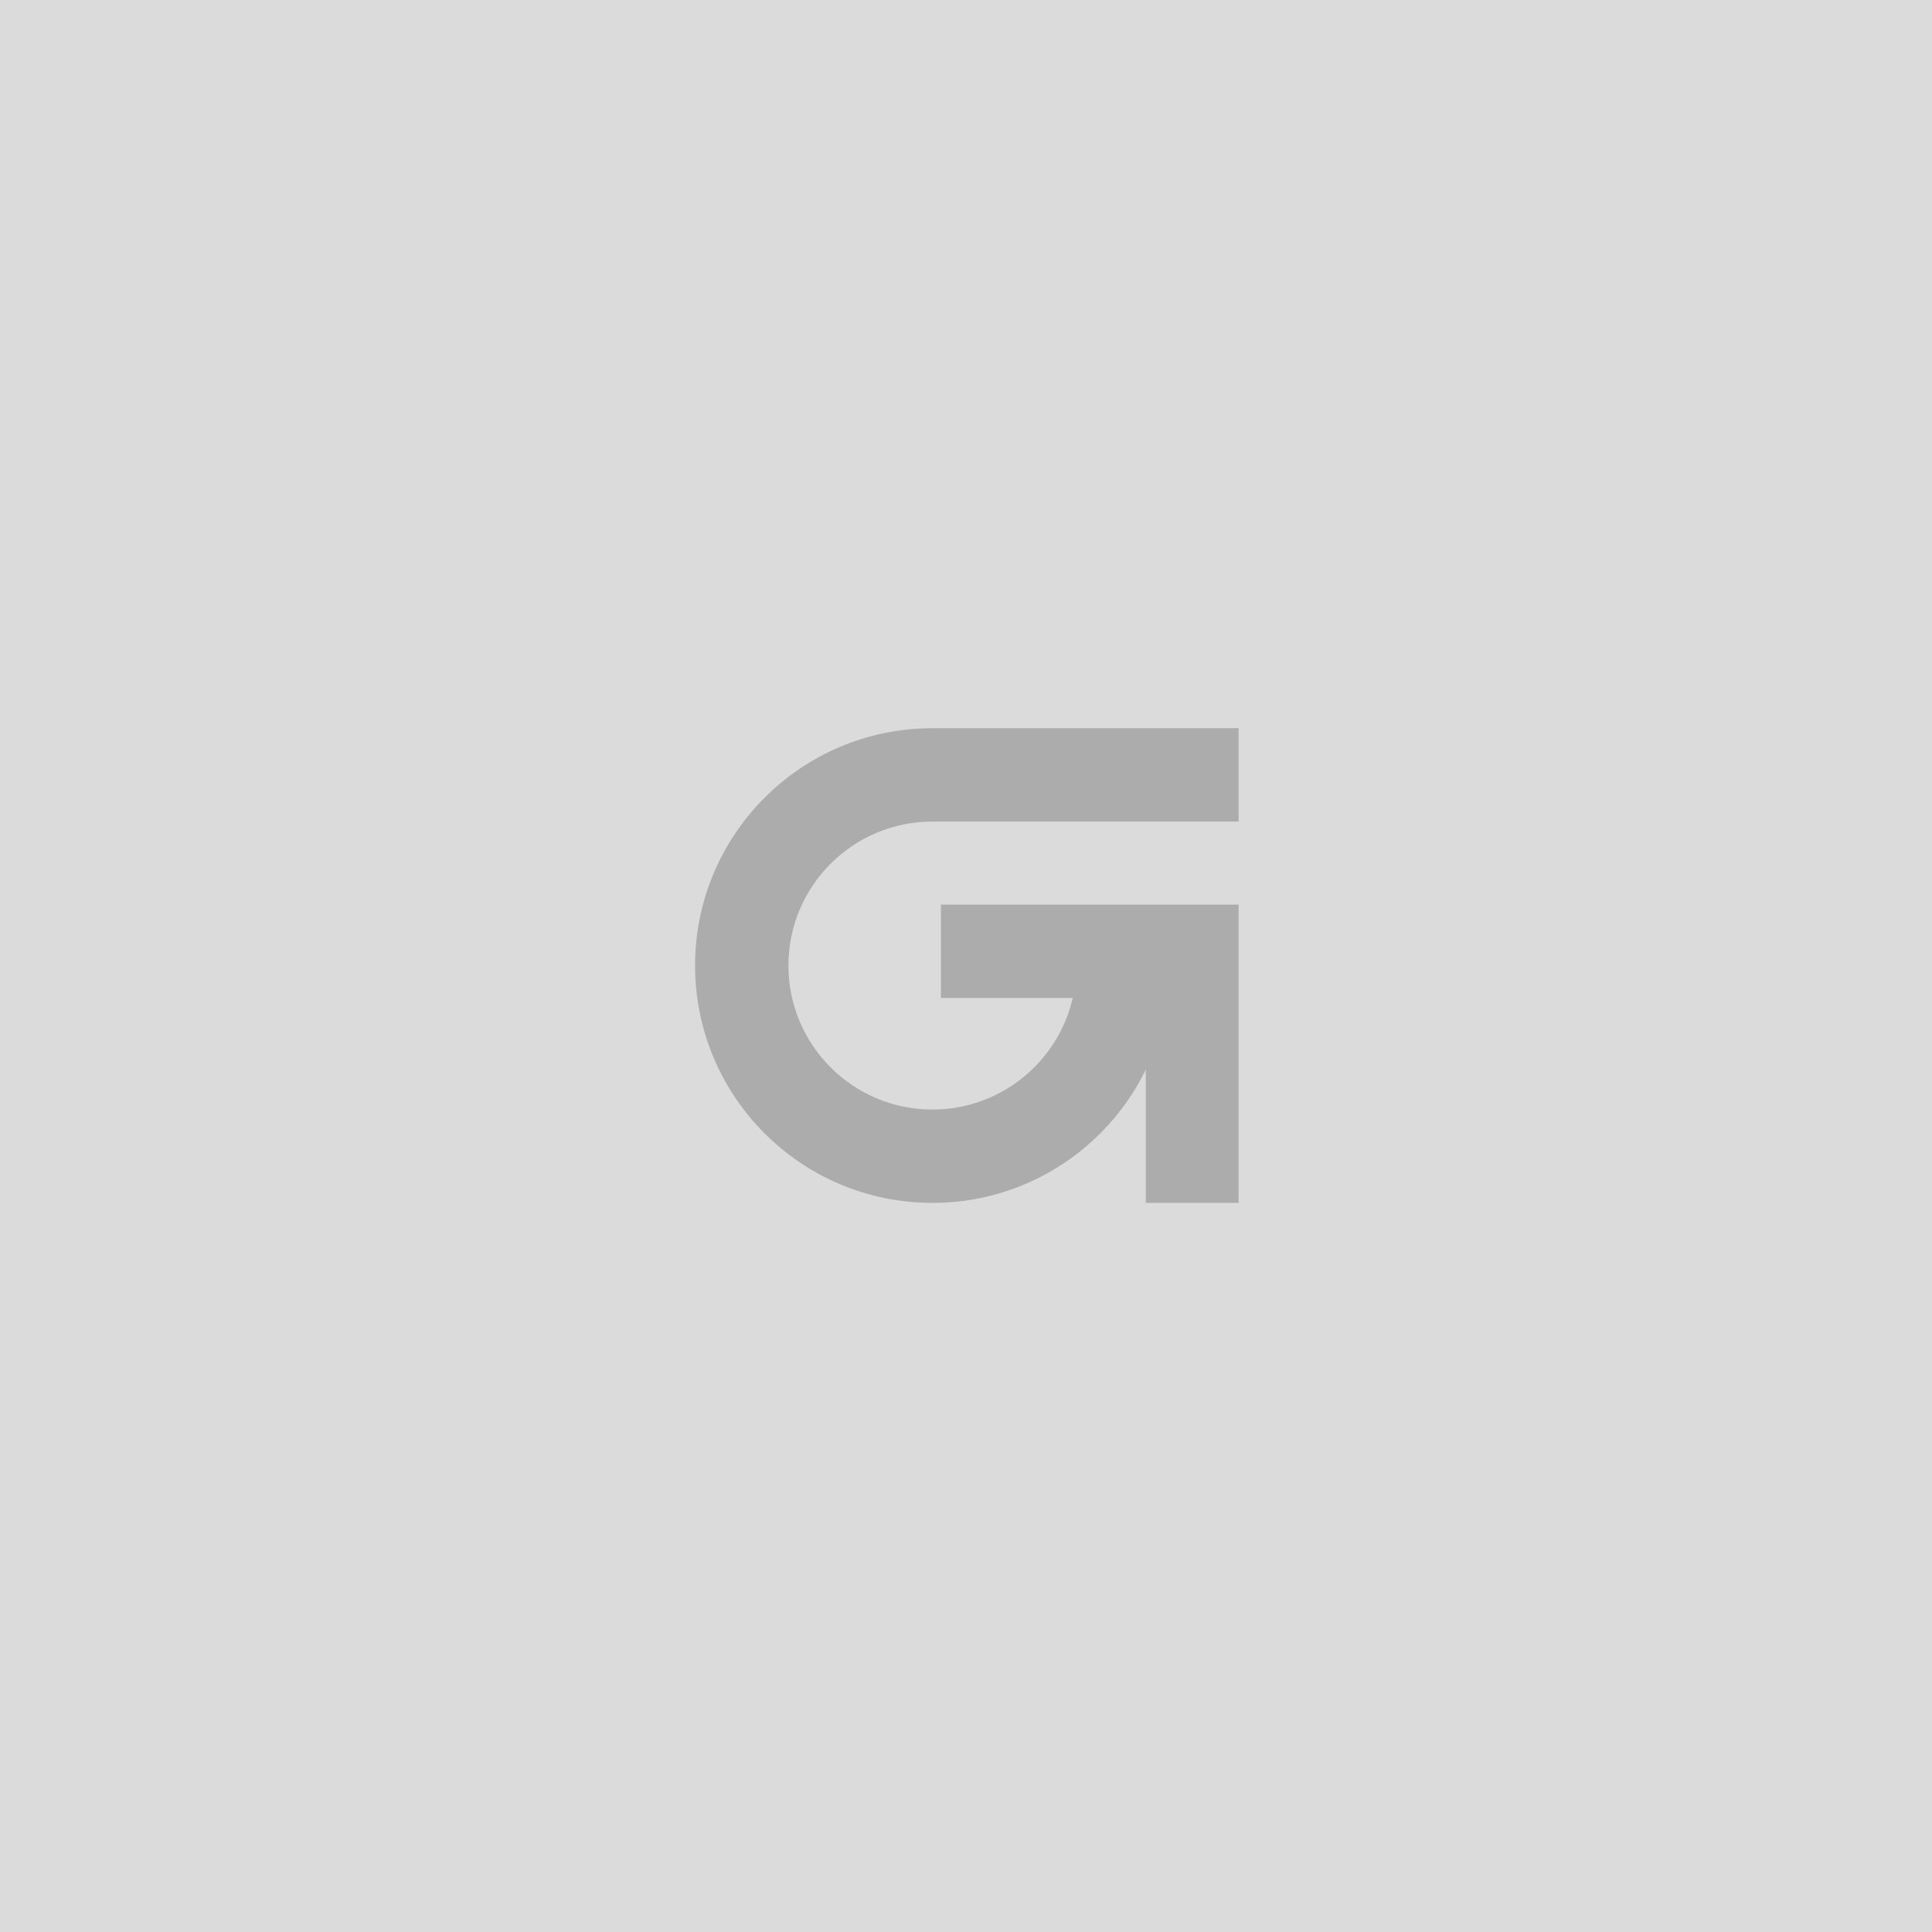 <svg width="1090" height="1090" viewBox="0 0 1090 1090" fill="none" xmlns="http://www.w3.org/2000/svg">
<rect width="1090" height="1090" fill="#DBDBDB"/>
<g clip-path="url(#clip0_356_2323)">
<path fill-rule="evenodd" clip-rule="evenodd" d="M646.435 563.059H530.842V510.39H699.104V678.652H646.435V563.059Z" fill="#ACACAC"/>
<path fill-rule="evenodd" clip-rule="evenodd" d="M526.053 463.51C481.187 463.51 444.815 499.881 444.815 544.747C444.815 589.613 481.187 625.985 526.053 625.985C570.919 625.985 607.291 589.613 607.291 544.747H659.96C659.96 618.701 600.008 678.653 526.053 678.653C452.098 678.653 392.146 618.701 392.146 544.747C392.146 470.793 452.098 410.841 526.053 410.841H699.099V463.51H526.053Z" fill="#ACACAC"/>
</g>
<defs>
<clipPath id="clip0_356_2323">
<rect width="307.595" height="270" fill="white" transform="translate(391.203 410)"/>
</clipPath>
</defs>
</svg>
